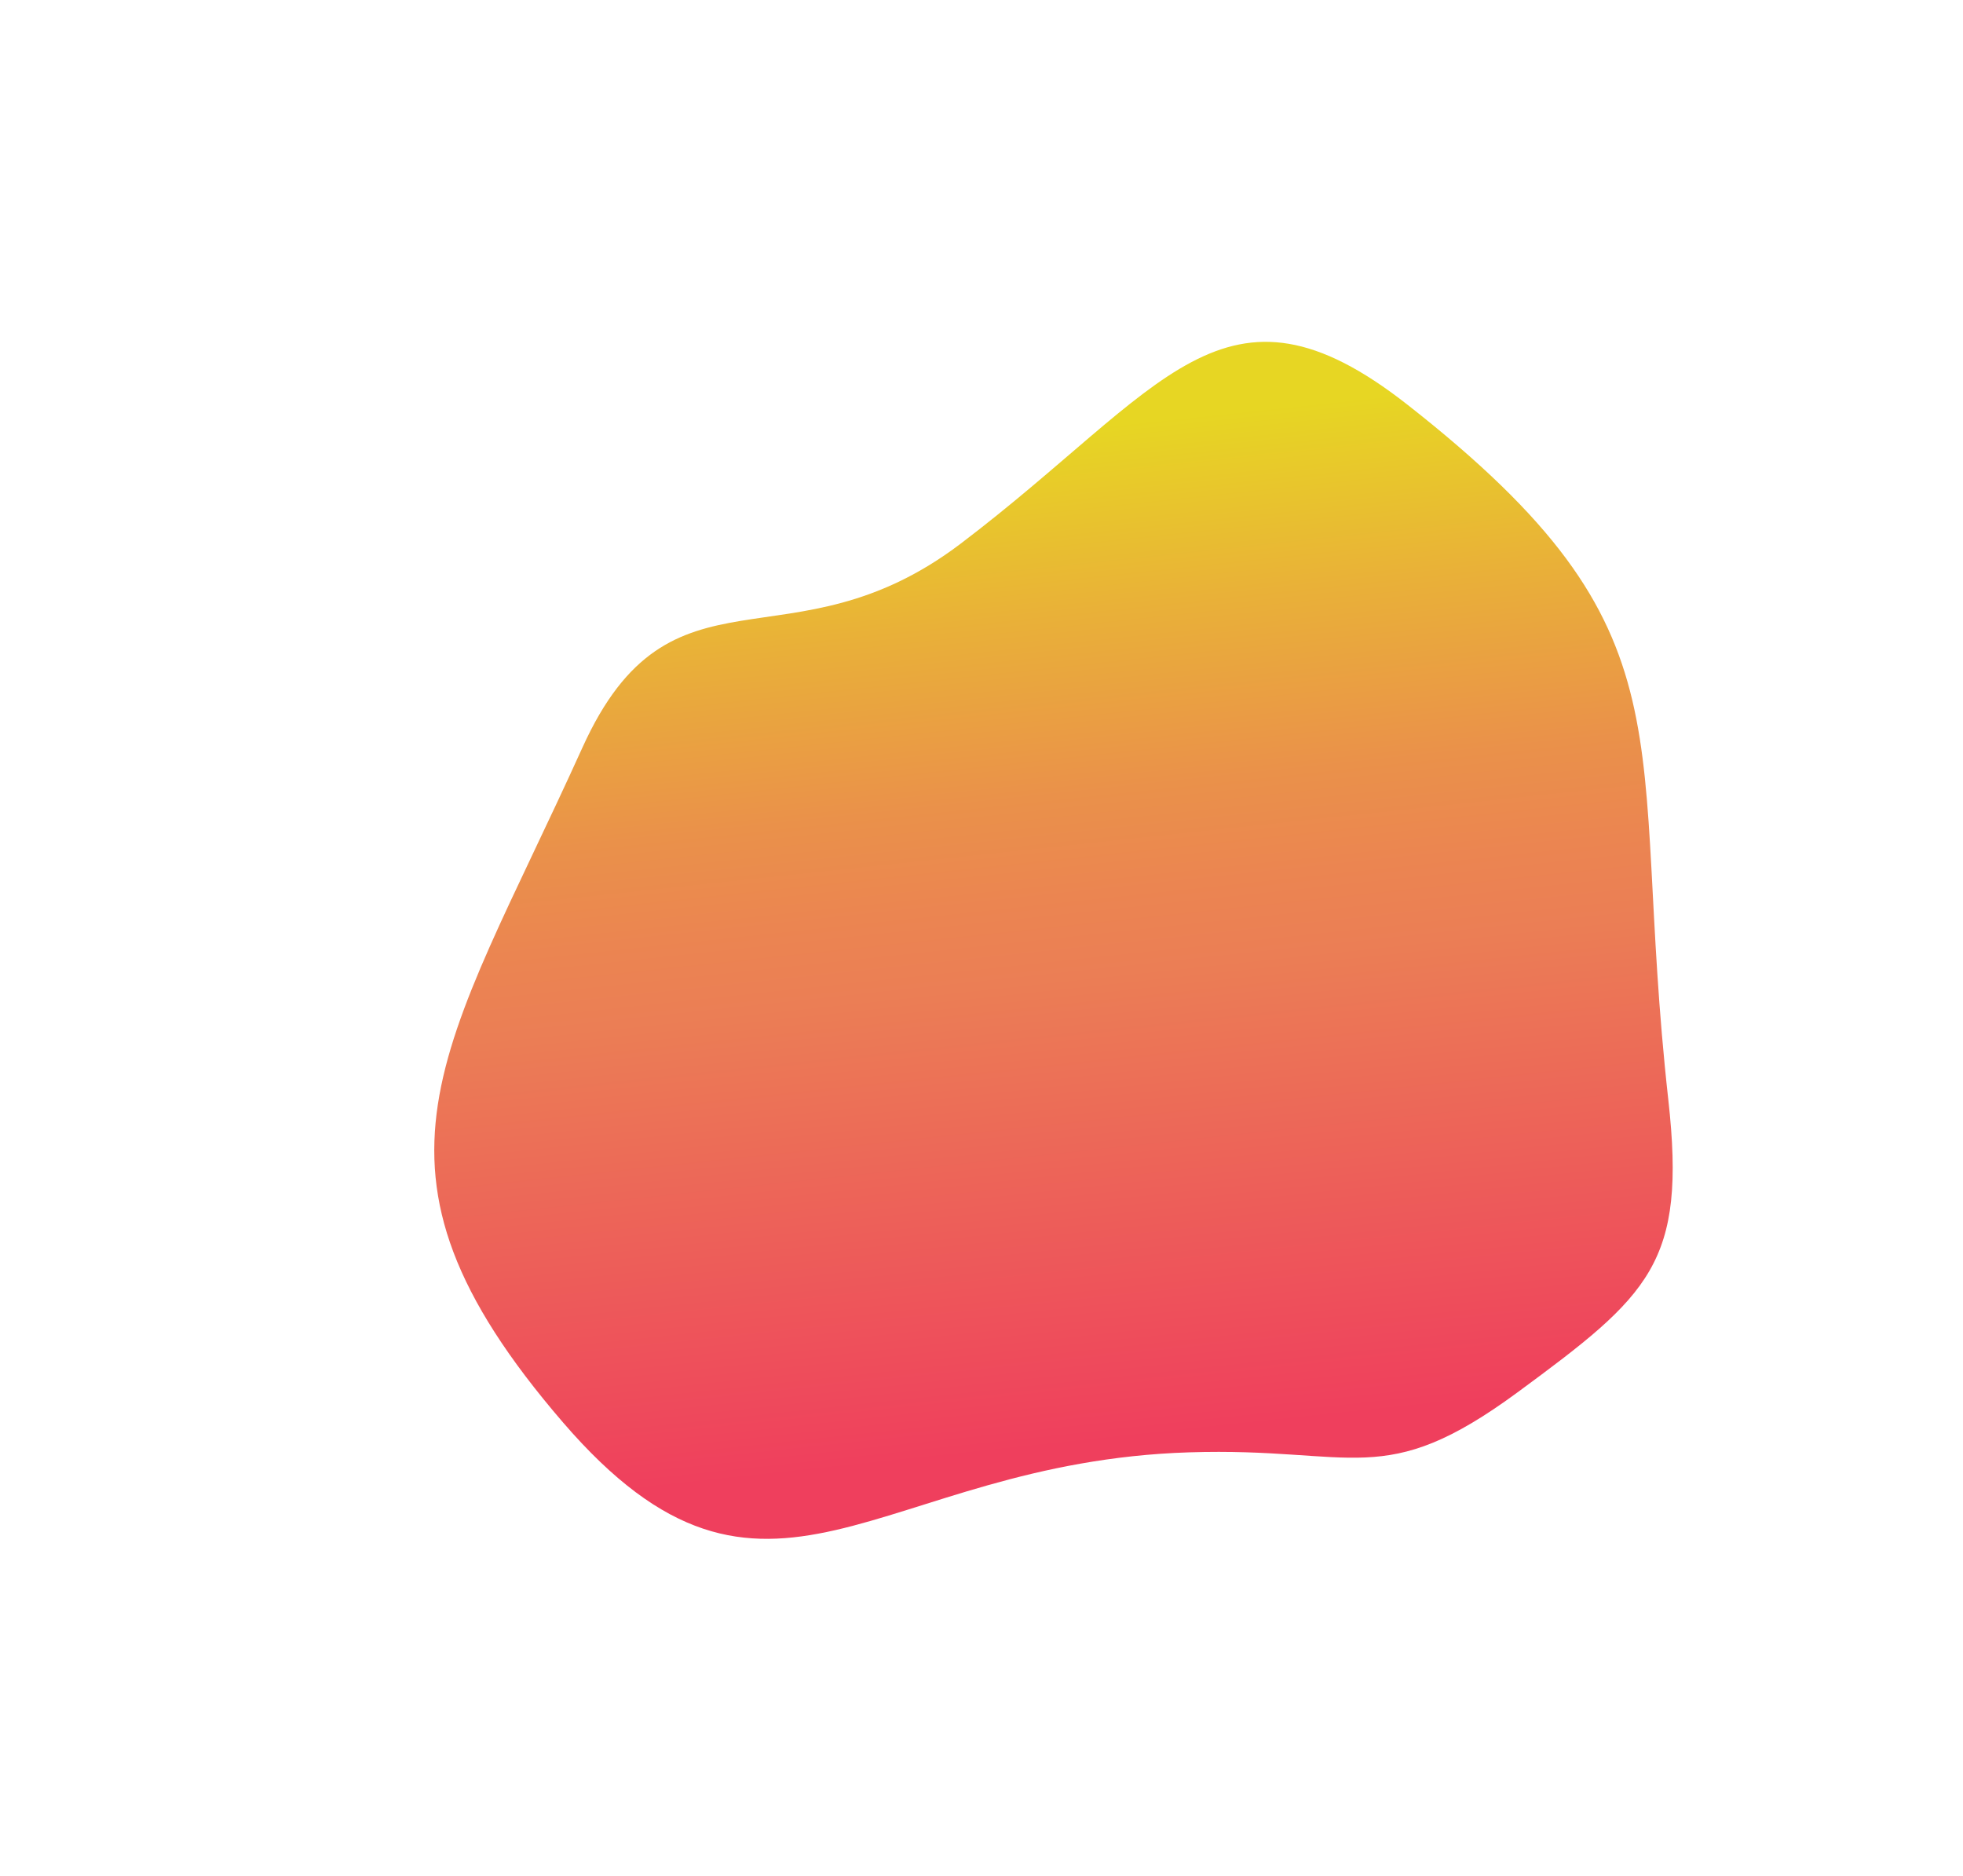 <svg xmlns="http://www.w3.org/2000/svg" viewBox="0 0 147.69 141.15"><defs><linearGradient id="a" x1="61.79" y1="20.92" x2="76.62" y2="95.5" gradientTransform="rotate(5.17 -65.179 161.414)" gradientUnits="userSpaceOnUse"><stop offset="0" stop-color="#e7d623"/><stop offset=".18" stop-color="#e9b138"/><stop offset=".36" stop-color="#ea914a"/><stop offset=".46" stop-color="#eb8551"/><stop offset=".54" stop-color="#eb7e55"/><stop offset="1" stop-color="#ef3f5d"/></linearGradient></defs><path d="M105.91 30.46c22 17.26 16.52 24.54 19.61 52.29 1.37 12.29-1.38 14.66-11.35 22-10.12 7.44-12.15 4.11-24.7 4.51-23.57.74-31.72 15.62-47.12-2.26-16.57-19.24-9-27.63 1.47-50.76 6.67-14.73 15.59-5.57 28.47-15.35 15.31-11.62 19.78-21.31 33.62-10.43z" fill="url(#a)"/></svg>